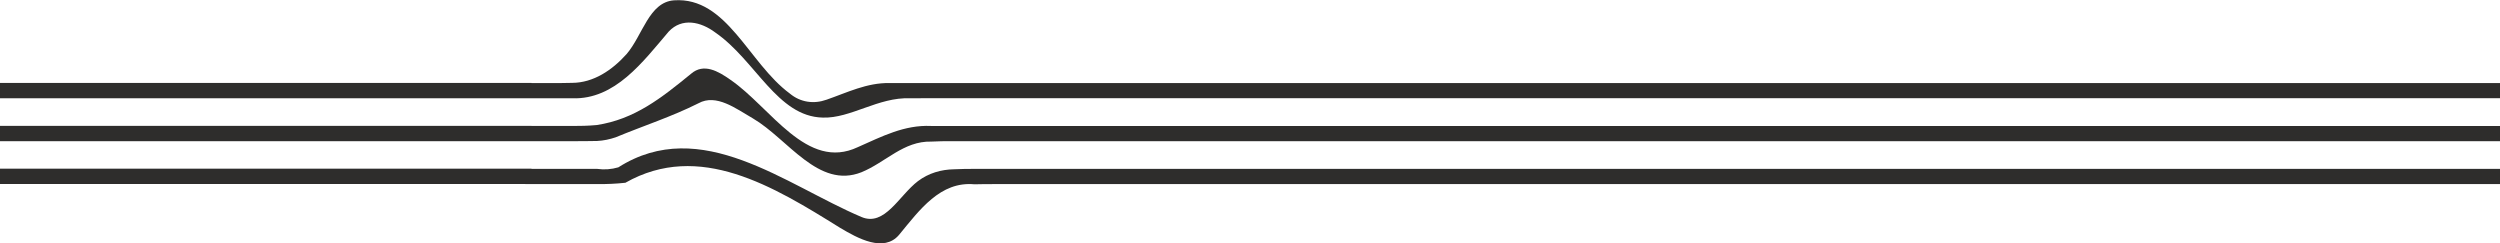 <?xml version="1.0" encoding="utf-8"?>
<!-- Generator: Adobe Illustrator 25.0.0, SVG Export Plug-In . SVG Version: 6.00 Build 0)  -->
<svg version="1.1" id="Camada_1" xmlns="http://www.w3.org/2000/svg" xmlns:xlink="http://www.w3.org/1999/xlink" x="0px" y="0px"
	 viewBox="0 0 2447.3 238.3" style="enable-background:new 0 0 2447.3 238.3;" xml:space="preserve">
<style type="text/css">
	.st0{fill:#2E2D2C;}
</style>
<g id="Grupo_379" transform="translate(10 -689.632)">
	<g id="Grupo_40" transform="translate(75.5 604.244)">
		<path class="st0" d="M2361.8,166.6v14.9h-1536c-6.8,0-13.6,0-20.4,0.1c-31-1.3-58.2,19.8-85.4,18.9
			c-44.7-0.9-65.8-56.1-105.3-83.3c-14-10.5-32.5-14.9-45.6-0.9c-25.4,29.8-52.6,66.7-94.3,65.3h-40v0H-85.5v-15h520.3v0.1h20.5
			c5.7,0,12.2,0,19.4-0.2c20.7-0.1,39.1-12.4,53.2-28.2c15.8-18.4,21.9-50.9,46.5-52.6c51.8-3.5,72.8,61.4,113.2,91.2
			c10.5,8.8,23.7,10.5,36,6.1c20.2-7,39.5-16.7,61.6-16.3H2361.8z"/>
		<path class="st0" d="M2361.8,208.7v14.9H846.4c-6.9,0-13.7,0-20.2,0.4c-27.2-0.7-44.7,20.3-68.4,30
			c-42.1,16.7-71.9-32.5-106.1-52.6c-16.7-9.6-36-24.6-53.5-14.9c-26.3,13.2-53.5,21.9-81,33.3c-5.9,2-12,3.3-18.2,3.6
			c-8.7,0.2-16.8,0.2-24,0.2h-46v0H-85.5v-15h520.3v0.1h40c7.3,0,15.3-0.1,23.8-0.9c37.2-5.6,63.5-26.6,92.5-50.3
			c12.3-10.5,26.3-2.6,38.6,6.1c39.5,27.2,74.6,89.5,124.6,65.8c23.7-10.5,45.6-21.9,71.6-20.7H2361.8z"/>
		<path class="st0" d="M2361.8,250.7v14.9H888.3c-6.7,0-13.4,0-19.9,0.2c-33.4-3.1-53.6,25-73.8,49.5c-14.9,17.5-40.3,3.5-57.9-7
			c-64.9-40.4-137.7-85.1-210-44c-9.2,1-18.5,1.4-27.8,1.3h-70.2v-0.1H-85.5v-15h520.3v0.2H499c7,1,14,0.5,20.8-1.5
			c81-51.4,163.5,17,238,48.6c22.8,9.7,36.8-21,55.3-35.1c10.5-7.9,22.8-11.4,35.4-11.6c6.4-0.3,13-0.4,19.7-0.4H2361.8z"/>
	</g>
</g>
</svg>
